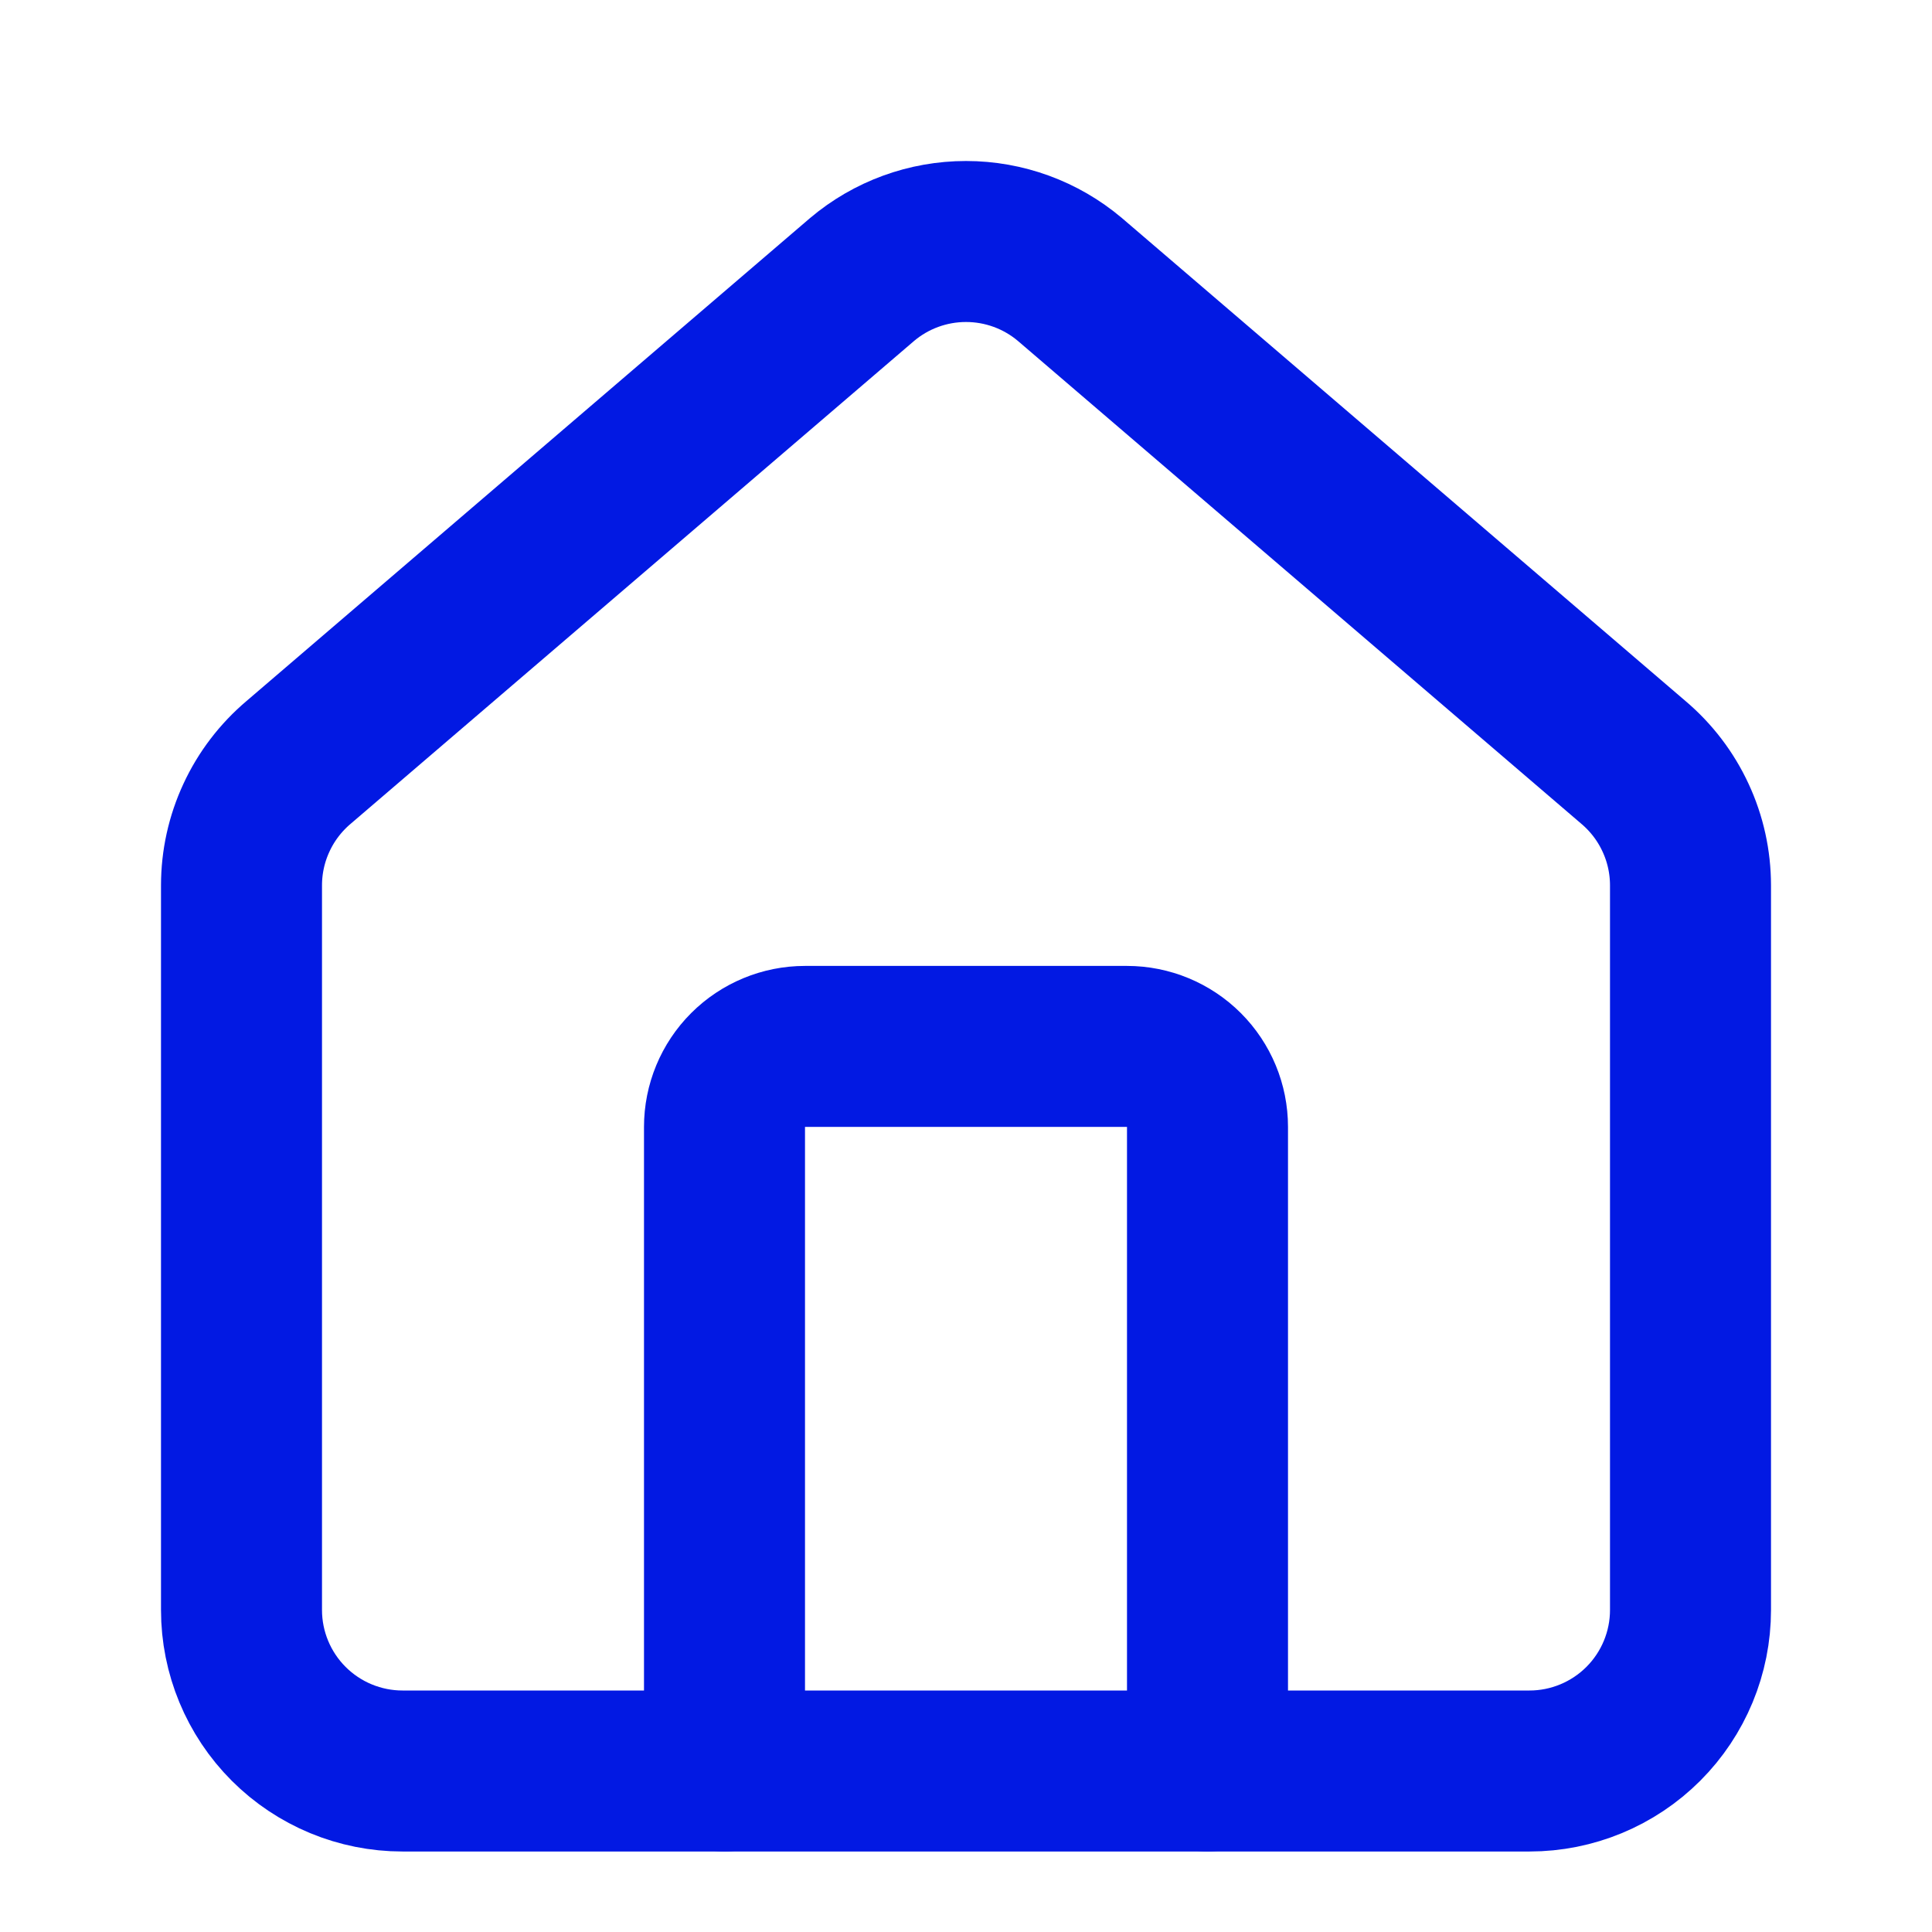 <svg width="24" height="24" viewBox="0 0 24 24" fill="none" xmlns="http://www.w3.org/2000/svg">
<path d="M15 22V13.999C15 13.734 14.895 13.48 14.707 13.292C14.52 13.105 14.265 12.999 14 12.999H10C9.735 12.999 9.48 13.105 9.293 13.292C9.105 13.48 9 13.734 9 13.999V22" stroke="#0219E3" stroke-width="2" stroke-linecap="round" stroke-linejoin="round"/>
<path d="M3 10.999C3 10.709 3.063 10.421 3.186 10.157C3.308 9.893 3.487 9.659 3.709 9.471L10.709 3.472C11.07 3.167 11.527 3 12 3C12.473 3 12.93 3.167 13.291 3.472L20.291 9.471C20.513 9.659 20.692 9.893 20.814 10.157C20.937 10.421 21 10.709 21 10.999V20C21 20.53 20.789 21.039 20.414 21.414C20.039 21.789 19.53 22 19 22H5C4.47 22 3.961 21.789 3.586 21.414C3.211 21.039 3 20.53 3 20V10.999Z" stroke="#0219E3" stroke-width="2" stroke-linecap="round" stroke-linejoin="round"/>
</svg>
